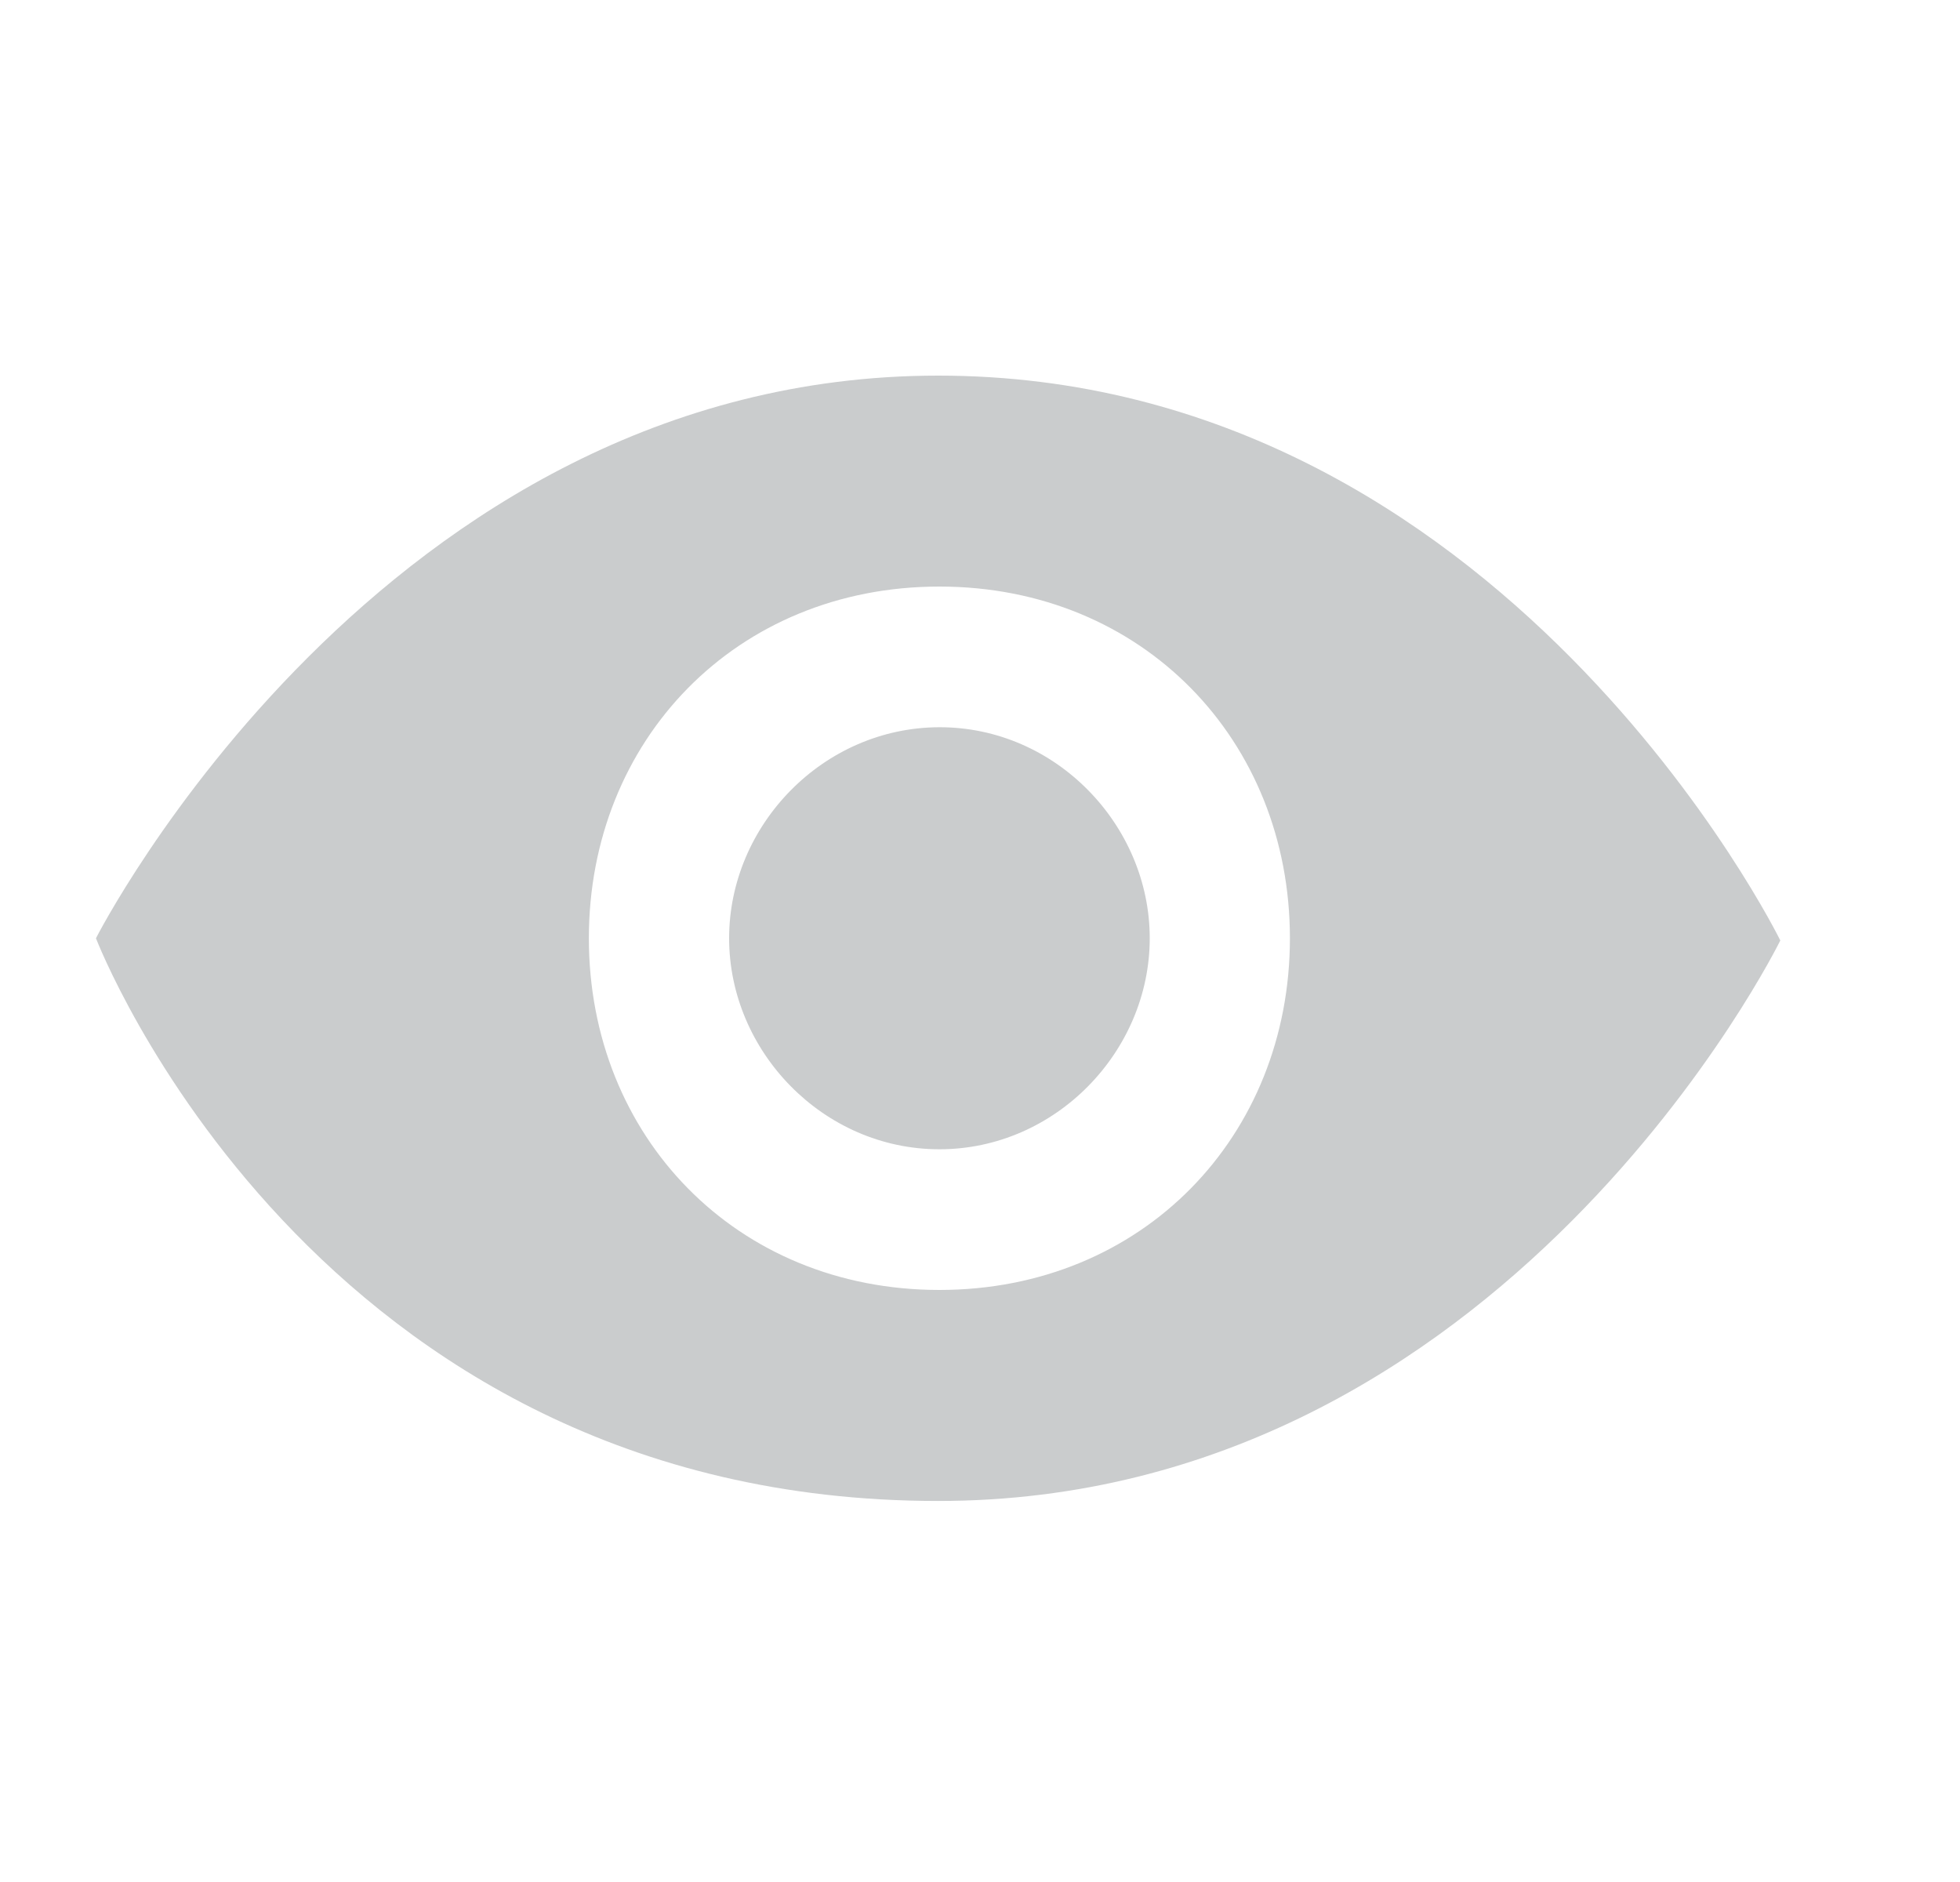 <?xml version="1.0" encoding="UTF-8"?>
<svg width="25px" height="24px" viewBox="0 0 25 24" version="1.1" xmlns="http://www.w3.org/2000/svg" xmlns:xlink="http://www.w3.org/1999/xlink">
    <!-- Generator: Sketch 59.1 (86144) - https://sketch.com -->
    <title>icon/24px/浏览 </title>
    <desc>Created with Sketch.</desc>
    <g id="页面-1" stroke="none" stroke-width="1" fill="none" fill-rule="evenodd">
        <g id="0切图" transform="translate(-62, -267)">
            <g id="icon/24px/浏览-" transform="translate(62, 267)">
                <g id="icon/24px/浏览">
                    <g id="浏览">
                        <rect id="矩形" fill="#000000" fill-rule="nonzero" opacity="0" x="0" y="0" width="24" height="24"></rect>
                        <path d="M11.966,4.79 C4.868,4.79 1.224,11.965 1.224,11.965 C1.224,11.965 3.974,19.141 11.966,19.141 C19.204,19.141 22.708,11.993 22.708,11.993 C22.708,11.993 19.176,4.79 11.966,4.79 L11.966,4.79 L11.966,4.79 Z M11.982,16.45 C9.387,16.45 7.511,14.488 7.511,11.965 C7.511,9.442 9.387,7.48 11.982,7.48 C14.577,7.48 16.453,9.442 16.453,11.965 C16.453,14.488 14.577,16.45 11.982,16.45 L11.982,16.45 L11.982,16.45 Z M11.982,9.274 C10.499,9.277 9.3,10.523 9.3,11.965 C9.3,13.406 10.499,14.656 11.982,14.656 C13.466,14.656 14.665,13.406 14.665,11.965 C14.665,10.523 13.466,9.271 11.982,9.274 L11.982,9.274 L11.982,9.274 Z" id="形状" fill="#CACCCD" fill-rule="nonzero"></path>
                    </g>
                </g>
            </g>
        </g>
    </g>
</svg>